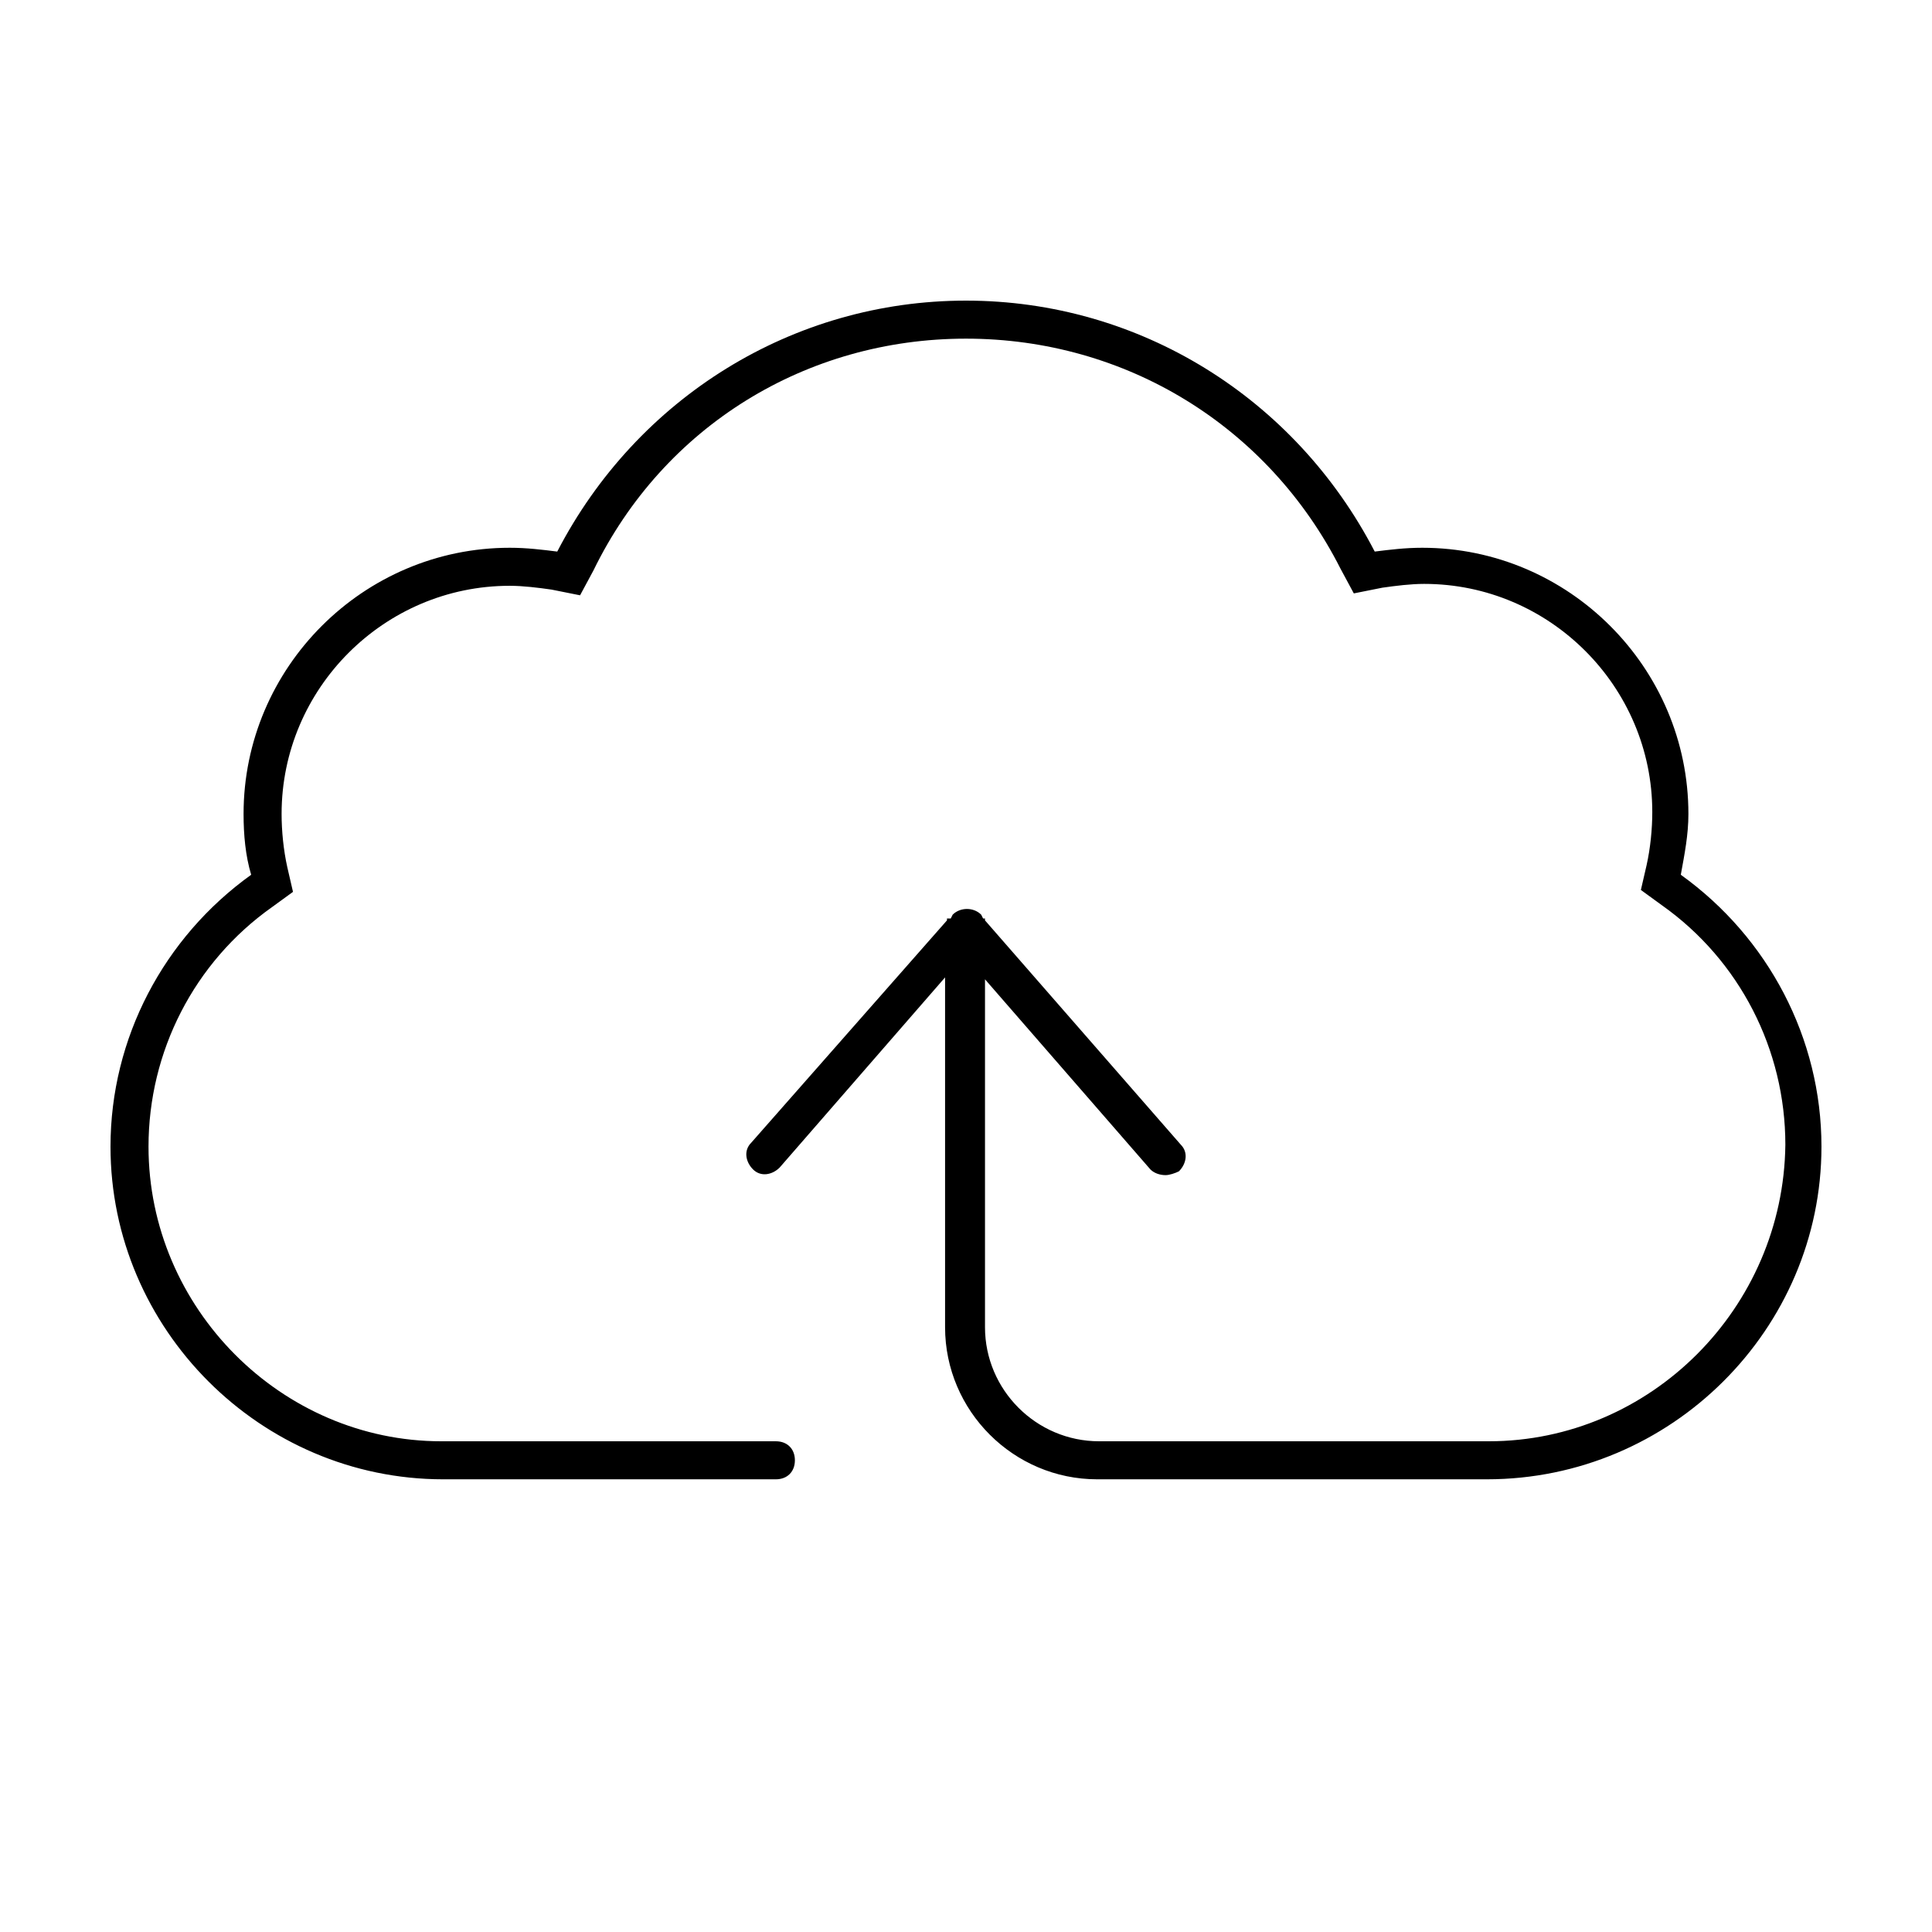 <?xml version="1.0" encoding="UTF-8"?>
<!-- The Best Svg Icon site in the world: iconSvg.co, Visit us! https://iconsvg.co -->
<svg fill="#000000" width="800px" height="800px" version="1.1" viewBox="144 144 512 512" xmlns="http://www.w3.org/2000/svg">
 <path d="m589.43 375.82c1.008-5.543 2.016-10.578 2.016-16.121 0-38.793-31.738-70.535-70.535-70.535-4.535 0-8.566 0.504-12.594 1.008-21.16-40.809-62.473-66.504-108.32-66.504-45.848 0-87.16 25.695-108.32 66.504-4.031-0.504-8.062-1.008-12.594-1.008-38.793 0-70.535 31.738-70.535 70.535 0 5.543 0.504 11.082 2.016 16.121-23.176 16.625-37.281 43.328-37.281 72.043 0 48.367 39.801 88.168 88.164 88.168h88.168c3.023 0 5.039-2.016 5.039-5.039 0-3.023-2.016-5.039-5.039-5.039h-88.672c-42.316 0-77.586-35.266-77.586-78.09 0-25.191 12.09-48.871 32.746-63.48l5.543-4.031-1.512-6.551c-1.004-4.531-1.508-9.57-1.508-14.102 0-33.25 27.207-60.457 60.457-60.457 3.527 0 7.559 0.504 11.082 1.008l7.559 1.512 3.527-6.551c18.641-38.289 56.426-61.465 98.746-61.465s80.105 23.176 99.25 60.961l3.527 6.551 7.559-1.512c3.527-0.504 7.559-1.008 11.082-1.008 33.25 0 60.457 27.207 60.457 60.457 0 4.535-0.504 9.574-1.512 14.105l-1.512 6.551 5.543 4.031c20.656 14.609 32.746 38.289 32.746 63.48-0.504 43.324-35.77 78.59-78.594 78.59h-2.519-100.76c-16.625 0-30.23-13.602-30.23-30.23v-92.195l43.832 50.383c1.008 1.008 2.519 1.512 4.031 1.512 1.008 0 2.519-0.504 3.527-1.008 2.016-2.016 2.519-5.039 0.504-7.055l-51.895-59.449v-0.504h-0.504l-0.504-1.008c-2.016-2.016-5.543-2.016-7.559 0l-0.504 1.008h-1.004v0.504l-51.895 58.945c-2.016 2.016-1.512 5.039 0.504 7.055 2.016 2.016 5.039 1.512 7.055-0.504l43.832-50.383v92.703c0 22.168 18.137 40.305 40.305 40.305h100.76 2.519c48.867 0 88.668-39.801 88.668-88.168 0-28.715-14.105-55.418-37.281-72.043z"/>
</svg>